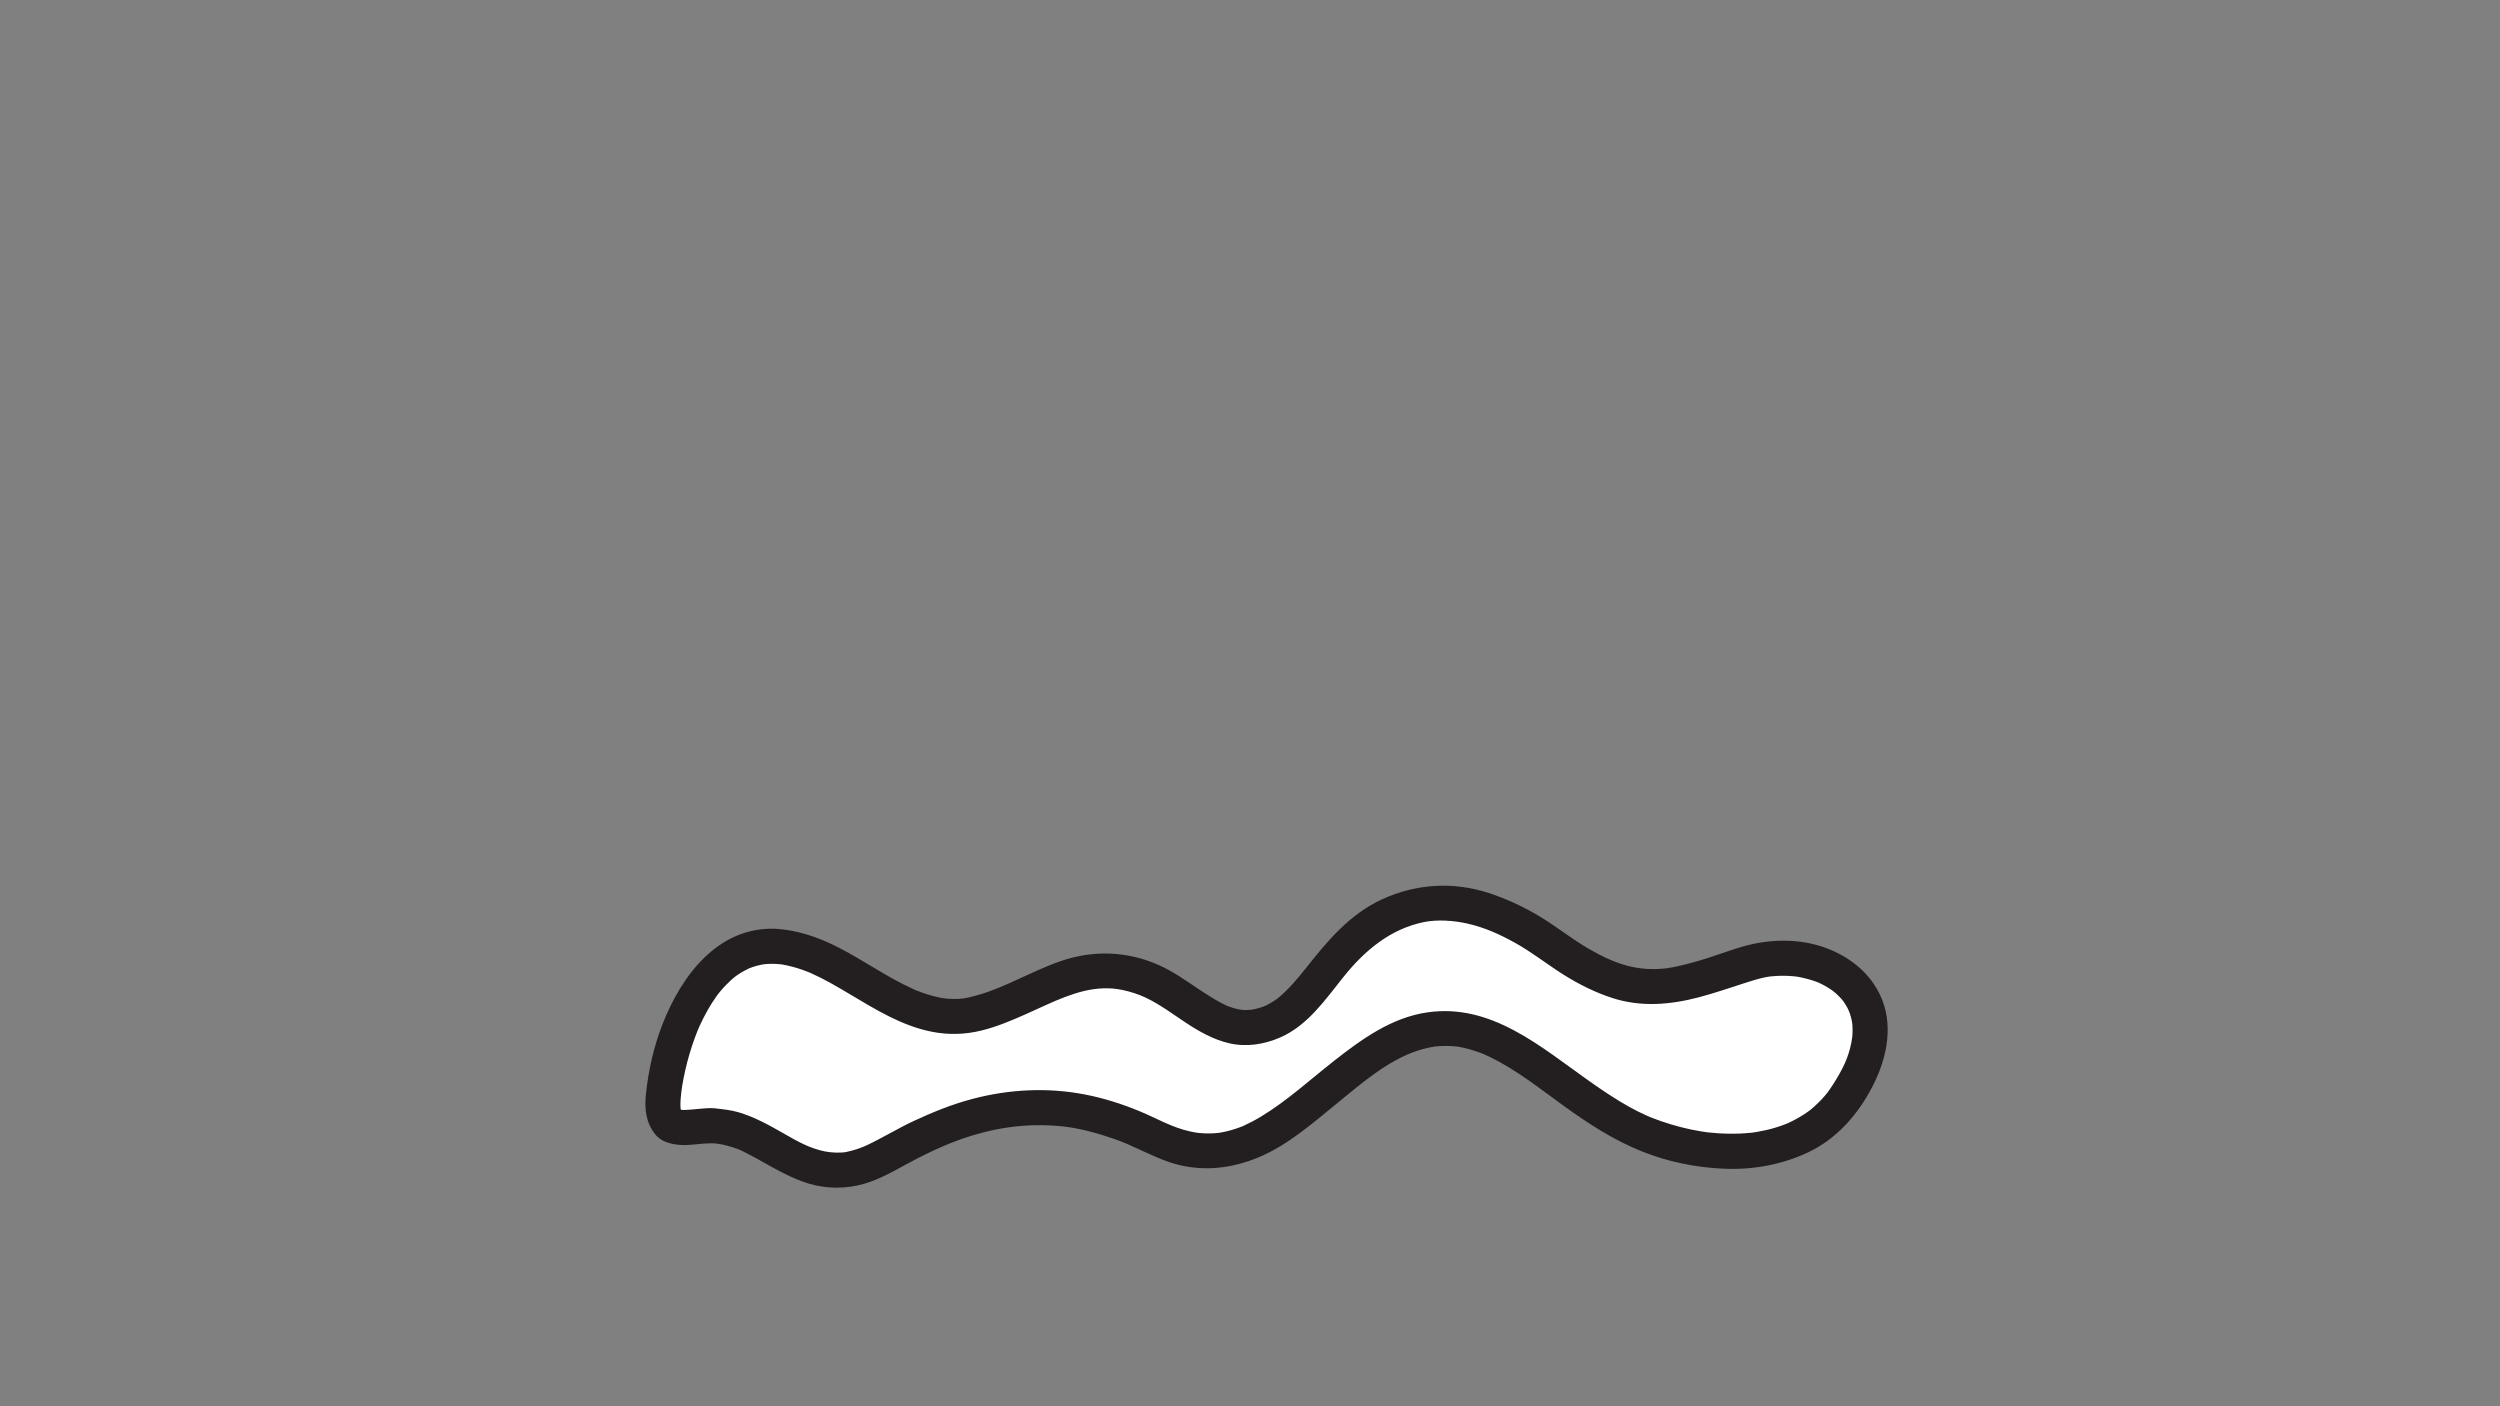 <?xml version="1.0" encoding="UTF-8" standalone="no"?>
<!-- Created with Inkscape (http://www.inkscape.org/) -->

<svg
   xmlns:dc="http://purl.org/dc/elements/1.1/"
   xmlns:cc="http://creativecommons.org/ns#"
   xmlns:rdf="http://www.w3.org/1999/02/22-rdf-syntax-ns#"
   xmlns:svg="http://www.w3.org/2000/svg"
   xmlns="http://www.w3.org/2000/svg"
   xmlns:sodipodi="http://sodipodi.sourceforge.net/DTD/sodipodi-0.dtd"
   xmlns:inkscape="http://www.inkscape.org/namespaces/inkscape"
   id="svg2"
   version="1.1"
   inkscape:version="0.91 r13725"
   xml:space="preserve"
   width="2400"
   height="1350"
   viewBox="0 0 2400 1350"
   sodipodi:docname="Anabelle-Dizzy-Mouth.svg"><rect x="0" y="0" width="2400" height="1350" fill="#808080" stroke="none"/><defs
     id="defs6"><clipPath
       clipPathUnits="userSpaceOnUse"
       id="clipPath16"><path
         d="m 0,1080 1920,0 L 1920,0 0,0 0,1080 Z"
         id="path18"
         inkscape:connector-curvature="0" /></clipPath></defs><sodipodi:namedview
     pagecolor="#ffffff"
     bordercolor="#666666"
     borderopacity="1"
     objecttolerance="10"
     gridtolerance="10"
     guidetolerance="10"
     inkscape:pageopacity="0"
     inkscape:pageshadow="2"
     inkscape:window-width="640"
     inkscape:window-height="480"
     id="namedview4"
     showgrid="false"
     inkscape:zoom="0.16375"
     inkscape:cx="613.74046"
     inkscape:cy="675"
     inkscape:window-x="0"
     inkscape:window-y="0"
     inkscape:window-maximized="0"
     inkscape:current-layer="g10" /><g
     id="g10"
     inkscape:groupmode="layer"
     inkscape:label="Anabelle-Dizzy-Mouth"
     transform="matrix(1.25,0,0,-1.25,0,1350)"><g
       id="g12"><g
         id="g14"
         clip-path="url(#clipPath16)"><g
           id="g20"
           transform="translate(595.778,353.217)"><path
             d="m 0,0 c 51.733,-2.809 91.912,-59.666 145.961,-53.463 51.688,9.192 84.446,51.318 140.959,27.527 28.257,-11.894 51.878,-41.812 82.419,-35.699 35.241,6.135 49.202,45.19 77.324,69.297 53.906,45.205 108.057,24.404 159.923,-14.406 58.92,-38.785 84.726,-23.69 143.433,-5.469 56.368,15.211 124.702,-26.537 70.919,-104.748 -39.752,-57.154 -126.785,-45.475 -176.266,-15.656 -65.974,38.76 -108.526,101.607 -185.918,50.314 -60.97,-42.232 -98.373,-99.375 -169.036,-63.635 -61.238,29.776 -115.31,29.575 -178.675,-0.664 -25.816,-12.099 -46.908,-30.179 -75.142,-24.283 -30.585,5.887 -49.483,29.819 -80.056,32.703 -18.82,2.934 -44.876,-12.136 -42.396,20.848 C -83.534,-77.203 -58.786,2.781 0,0"
             style="fill:#ffffff;fill-opacity:1;fill-rule:nonzero;stroke:none"
             id="path22"
             inkscape:connector-curvature="0" /></g><g
           id="g24"
           transform="translate(595.778,339.717)"><path
             d="M 0,0 C 1.312,-0.082 2.616,-0.188 3.924,-0.316 8.177,-0.735 1.298,0.136 5.501,-0.563 8.07,-0.99 10.605,-1.6 13.123,-2.258 c 2.529,-0.66 5.016,-1.476 7.485,-2.332 1.243,-0.43 2.471,-0.904 3.699,-1.376 0.819,-0.321 1.636,-0.65 2.45,-0.987 -1.193,0.496 -1.049,0.424 0.431,-0.218 10.347,-4.583 20.126,-10.385 29.835,-16.165 19.715,-11.738 39.949,-24.263 62.777,-28.75 12.963,-2.548 25.539,-2.209 38.353,0.965 12.071,2.988 23.606,7.92 34.927,12.978 19.795,8.846 38.589,18.791 58.611,19.377 6.145,0.18 10.138,-0.349 14.766,-1.3 6.196,-1.273 12.743,-3.519 17.533,-5.784 11.009,-5.205 20.859,-12.633 30.976,-19.326 10.199,-6.748 21.184,-12.971 33.197,-15.753 13.32,-3.083 26.866,-0.958 39.258,4.445 21.215,9.252 34.704,29.175 48.698,46.605 16.269,20.264 35.812,36.621 61.427,41.948 10.429,2.169 23.1,1.322 33.821,-1.143 13.128,-3.018 24.142,-7.985 35.839,-14.418 13.176,-7.248 24.83,-16.572 37.49,-24.573 11.867,-7.499 24.594,-13.865 37.97,-18.185 21.809,-7.045 44.395,-5.16 66.225,0.605 11.825,3.124 23.414,7.121 35.051,10.86 5.366,1.724 10.679,3.47 16.215,4.558 1.095,0.215 2.197,0.39 3.3,0.565 -3.417,-0.541 0.265,0.017 0.825,0.078 2.566,0.277 5.146,0.398 7.724,0.457 2.192,0.049 4.385,-0.021 6.573,-0.132 1.087,-0.054 2.171,-0.149 3.255,-0.244 0.598,-0.052 4.242,-0.513 0.705,-0.026 4.56,-0.627 9.05,-1.703 13.439,-3.078 0.994,-0.311 1.974,-0.663 2.955,-1.014 0.562,-0.201 3.825,-1.524 0.609,-0.164 1.877,-0.794 3.701,-1.705 5.5,-2.659 1.772,-0.939 3.479,-1.997 5.156,-3.095 0.829,-0.543 1.633,-1.127 2.435,-1.709 -2.944,2.139 0.546,-0.502 1.094,-0.975 1.474,-1.275 2.845,-2.663 4.174,-4.087 0.662,-0.709 1.285,-1.454 1.905,-2.198 -2.252,2.701 -0.173,0.201 0.225,-0.359 1.128,-1.586 2.113,-3.268 3.042,-4.975 0.469,-0.86 0.885,-1.749 1.301,-2.637 -1.577,3.369 0.209,-0.666 0.46,-1.388 0.669,-1.922 1.155,-3.904 1.581,-5.893 0.135,-0.631 0.648,-4.125 0.184,-0.551 0.138,-1.068 0.213,-2.142 0.287,-3.216 0.154,-2.234 0.107,-4.477 10e-4,-6.711 -0.056,-1.168 -0.177,-2.33 -0.297,-3.493 0.334,3.228 -0.362,-1.859 -0.474,-2.435 -2.414,-12.403 -7.039,-21.203 -13.866,-32.01 -0.956,-1.512 -1.963,-2.992 -2.969,-4.47 -0.043,-0.065 -2.613,-3.567 -1.017,-1.504 -1.575,-2.036 -3.278,-3.969 -5.021,-5.862 -1.706,-1.849 -3.529,-3.59 -5.388,-5.285 -0.917,-0.838 -1.87,-1.637 -2.822,-2.433 -1.223,-0.977 -1.28,-1.038 -0.172,-0.184 -0.652,-0.494 -1.312,-0.981 -1.978,-1.455 -3.95,-2.863 -8.187,-5.313 -12.539,-7.504 -1.085,-0.547 -2.191,-1.053 -3.296,-1.559 -3.65,-1.668 2.471,0.965 -1.258,-0.523 -2.644,-1.055 -5.348,-1.951 -8.066,-2.787 -4.703,-1.446 -9.521,-2.494 -14.366,-3.33 -0.342,-0.059 -4.406,-0.651 -1.318,-0.242 -1.233,-0.163 -2.472,-0.291 -3.71,-0.42 -2.903,-0.301 -5.82,-0.469 -8.736,-0.588 -5.04,-0.207 -10.09,-0.086 -15.124,0.205 -2.53,0.146 -5.053,0.381 -7.573,0.64 -1.261,0.133 -2.519,0.291 -3.777,0.45 2.947,-0.371 -2.176,0.365 -2.679,0.447 -10.298,1.678 -20.428,4.348 -30.294,7.726 -2.307,0.791 -4.59,1.651 -6.865,2.532 -1.124,0.435 -2.238,0.894 -3.353,1.351 2.791,-1.146 -0.84,0.387 -1.157,0.526 -4.583,2.029 -9.055,4.302 -13.433,6.742 -10.51,5.857 -20.519,12.633 -30.345,19.558 -37.36,26.337 -75.378,60.049 -124.489,52.946 -27.631,-3.998 -50.392,-20.507 -71.785,-37.293 -19.455,-15.266 -35.444,-30.223 -55.969,-42.705 -4.407,-2.68 -8.978,-5.078 -13.672,-7.213 -3.771,-1.715 2.416,0.937 -1.414,-0.582 -1.161,-0.459 -2.339,-0.875 -3.517,-1.287 -2.733,-0.961 -5.529,-1.729 -8.344,-2.405 -1.207,-0.291 -2.427,-0.523 -3.647,-0.757 -0.338,-0.065 -4.402,-0.633 -1.345,-0.252 -2.513,-0.313 -5.046,-0.432 -7.577,-0.489 -2.606,-0.056 -5.214,0.09 -7.81,0.303 -0.151,0.012 -4.475,0.59 -1.764,0.182 -1.839,0.277 -3.66,0.66 -5.476,1.056 -13.972,3.049 -25.292,9.918 -38.628,15.45 -13.536,5.615 -27.464,10.054 -41.857,12.863 -28.895,5.635 -58.332,4.125 -86.747,-3.373 -15.487,-4.086 -30.435,-10.145 -44.932,-16.897 -12.373,-5.761 -23.984,-12.986 -36.336,-18.779 -4.212,-1.977 -9.839,-3.85 -15.491,-5.045 -3.867,-0.818 -11.448,-0.609 -16.25,0.369 -12.075,2.459 -21.019,7.639 -32.115,13.996 -11.061,6.338 -22.244,12.541 -34.544,16.157 -2.877,0.845 -5.823,1.414 -8.782,1.873 2.446,-0.381 -8.625,1.144 -3.957,0.488 -1.809,0.254 -3.581,0.506 -5.392,0.658 -4.06,0.342 -8.18,-0.062 -12.222,-0.443 -3.359,-0.319 -6.71,-0.68 -10.084,-0.797 -1.665,-0.059 -3.326,0.008 -4.983,0.174 4.1,-0.408 1.588,-0.17 0.584,0.084 -1.057,0.265 -3.086,1.429 0.536,-0.323 -3.068,1.483 1.721,-2.035 -0.597,0.547 2.449,-2.728 0.971,-1.132 0.439,-0.088 1.662,-3.265 0.438,-0.74 0.187,0.233 -0.861,3.34 0.187,-3.051 -0.141,0.777 -0.112,1.305 -0.088,2.621 -0.074,3.93 0.021,2.092 0.239,4.187 0.44,6.267 0.14,1.459 0.315,2.915 0.497,4.368 -0.539,-4.311 0.3,1.841 0.47,2.884 0.648,3.985 1.455,7.942 2.345,11.877 1.862,8.231 4.28,16.332 7.145,24.267 0.646,1.788 1.335,3.561 2.034,5.329 0.157,0.395 1.636,3.92 0.395,1.008 0.451,1.057 0.922,2.103 1.393,3.15 1.881,4.178 3.981,8.254 6.231,12.244 2.036,3.61 4.281,7.098 6.666,10.487 0.642,0.912 1.311,1.804 1.98,2.697 -1.905,-2.539 0.347,0.379 0.64,0.736 1.387,1.692 2.861,3.312 4.364,4.901 1.238,1.308 2.54,2.552 3.86,3.777 0.784,0.729 1.599,1.424 2.413,2.119 0.405,0.345 3.241,2.53 0.602,0.531 3.366,2.548 7.014,4.699 10.81,6.536 3.203,1.55 -2.663,-1.014 0.652,0.305 0.986,0.393 1.993,0.73 2.999,1.068 2.04,0.683 4.134,1.191 6.236,1.638 0.563,0.119 4.2,0.684 0.746,0.223 1.111,0.148 2.229,0.232 3.346,0.316 C -4.629,0.115 -2.311,0.088 0,0 7.357,-0.279 13.5,6.354 13.5,13.5 13.5,21.071 7.352,26.721 0,27 c -44.598,1.697 -72.56,-36.247 -87.14,-73.746 -6.594,-16.961 -10.581,-34.85 -12.534,-52.918 -1.225,-11.338 -0.222,-21.873 6.97,-31.066 5.749,-7.35 16.688,-8.741 25.314,-8.319 3.732,0.184 7.449,0.664 11.17,0.981 1.889,0.16 3.782,0.254 5.677,0.289 0.928,0.017 1.855,-0.012 2.783,-0.047 0.608,-0.029 1.215,-0.072 1.82,-0.131 -2.999,0.424 -2.405,0.35 1.785,-0.225 3.488,-0.371 10.271,-2.226 15.17,-4.072 3.286,-1.238 10.151,-4.863 14.893,-7.521 11.311,-6.342 22.339,-12.807 34.549,-17.336 13.669,-5.069 28.171,-6.041 42.394,-3.034 13.272,2.807 25.621,9.799 37.413,16.243 12.643,6.908 25.495,13.203 39.026,18.191 26.707,9.848 53.279,13.936 81.633,10.865 12.375,-1.338 26.958,-5.308 39.593,-9.771 13.899,-4.906 26.688,-12.326 40.577,-17.223 23.572,-8.308 47.796,-6.049 70.459,3.608 21.712,9.25 40.228,25.4 58.321,40.173 19.399,15.84 39.731,33.769 63.086,41.45 2.668,0.877 5.392,1.574 8.129,2.199 1.316,0.301 2.646,0.537 3.975,0.774 4.268,0.761 -2.614,-0.243 1.626,0.23 5.43,0.603 10.916,0.5 16.344,-0.047 4.05,-0.408 -2.723,0.455 1.28,-0.199 1.209,-0.199 2.409,-0.45 3.608,-0.702 2.402,-0.501 4.769,-1.158 7.12,-1.856 2.371,-0.704 4.698,-1.546 7.01,-2.422 0.229,-0.087 4.017,-1.669 1.397,-0.542 1.548,-0.666 3.071,-1.387 4.59,-2.113 20.673,-9.889 38.836,-24.539 57.321,-37.881 18.824,-13.586 38.03,-26.043 59.621,-34.744 20.043,-8.078 41.708,-12.486 63.279,-13.395 22.233,-0.937 44.481,3.073 64.62,12.586 22.004,10.397 38.268,29.123 49.319,50.44 10.26,19.793 16.019,43.86 7.996,65.47 -7.13,19.204 -22.533,32.522 -41.196,40.1 -18.357,7.454 -38.975,8.108 -58.211,4.074 -12.17,-2.551 -24.024,-7.424 -35.889,-11.125 -5.206,-1.623 -10.442,-3.148 -15.724,-4.509 -2.476,-0.639 -4.969,-1.207 -7.47,-1.739 -1.219,-0.259 -2.443,-0.486 -3.669,-0.715 -0.537,-0.099 -5.623,-0.882 -2.458,-0.457 -23.014,-3.089 -40.527,2.862 -60.919,14.602 -13.117,7.553 -24.88,17.174 -37.866,24.971 -12.329,7.403 -25.509,13.591 -39.188,18.047 -27.315,8.898 -55.778,7.169 -81.81,-4.765 -24.817,-11.378 -41.738,-31.568 -58.235,-52.437 -6.826,-8.632 -13.916,-17.131 -22.509,-24.074 2.115,1.709 -1.171,-0.774 -1.331,-0.886 -1.032,-0.717 -2.106,-1.373 -3.179,-2.026 -1.074,-0.654 -2.189,-1.238 -3.305,-1.821 -0.2,-0.105 -3.972,-1.769 -1.396,-0.719 -2.412,-0.983 -4.925,-1.689 -7.453,-2.298 -1.332,-0.321 -2.693,-0.539 -4.04,-0.785 2.166,0.396 -2.76,-0.068 -3.297,-0.076 -1.346,-0.018 -2.69,0.094 -4.029,0.205 2.781,-0.231 -1.456,0.306 -1.679,0.351 -2.631,0.534 -5.192,1.385 -7.71,2.301 -4.106,1.493 2.206,-1.064 -1.812,0.764 -1.264,0.576 -2.499,1.215 -3.734,1.849 -2.947,1.518 -5.792,3.235 -8.61,4.978 -10.379,6.422 -20.099,13.841 -30.759,19.819 -23.224,13.024 -49.785,16.524 -75.507,9.85 -11.368,-2.95 -22.223,-7.842 -32.882,-12.686 -10.939,-4.97 -19.668,-9.203 -29.696,-12.853 -5.393,-1.965 -10.901,-3.584 -16.485,-4.899 -4.728,-1.113 -9.203,-1.378 -15.643,-0.983 -1.315,0.081 -2.626,0.231 -3.935,0.38 2.881,-0.328 -1.367,0.283 -1.59,0.323 -2.577,0.465 -5.118,1.108 -7.641,1.798 -2.535,0.693 -5.026,1.539 -7.501,2.422 -1.245,0.443 -2.476,0.93 -3.705,1.416 -1.487,0.607 -1.639,0.667 -0.453,0.176 -0.817,0.355 -1.629,0.717 -2.439,1.087 C 84.503,-9.799 66.043,3.84 45.655,13.876 31.197,20.992 16.158,25.979 0,27 -7.352,27.465 -13.5,20.508 -13.5,13.5 -13.5,5.79 -7.341,0.465 0,0"
             style="fill:#231f20;fill-opacity:1;fill-rule:nonzero;stroke:none"
             id="path26"
             inkscape:connector-curvature="0" /></g></g></g></g></svg>